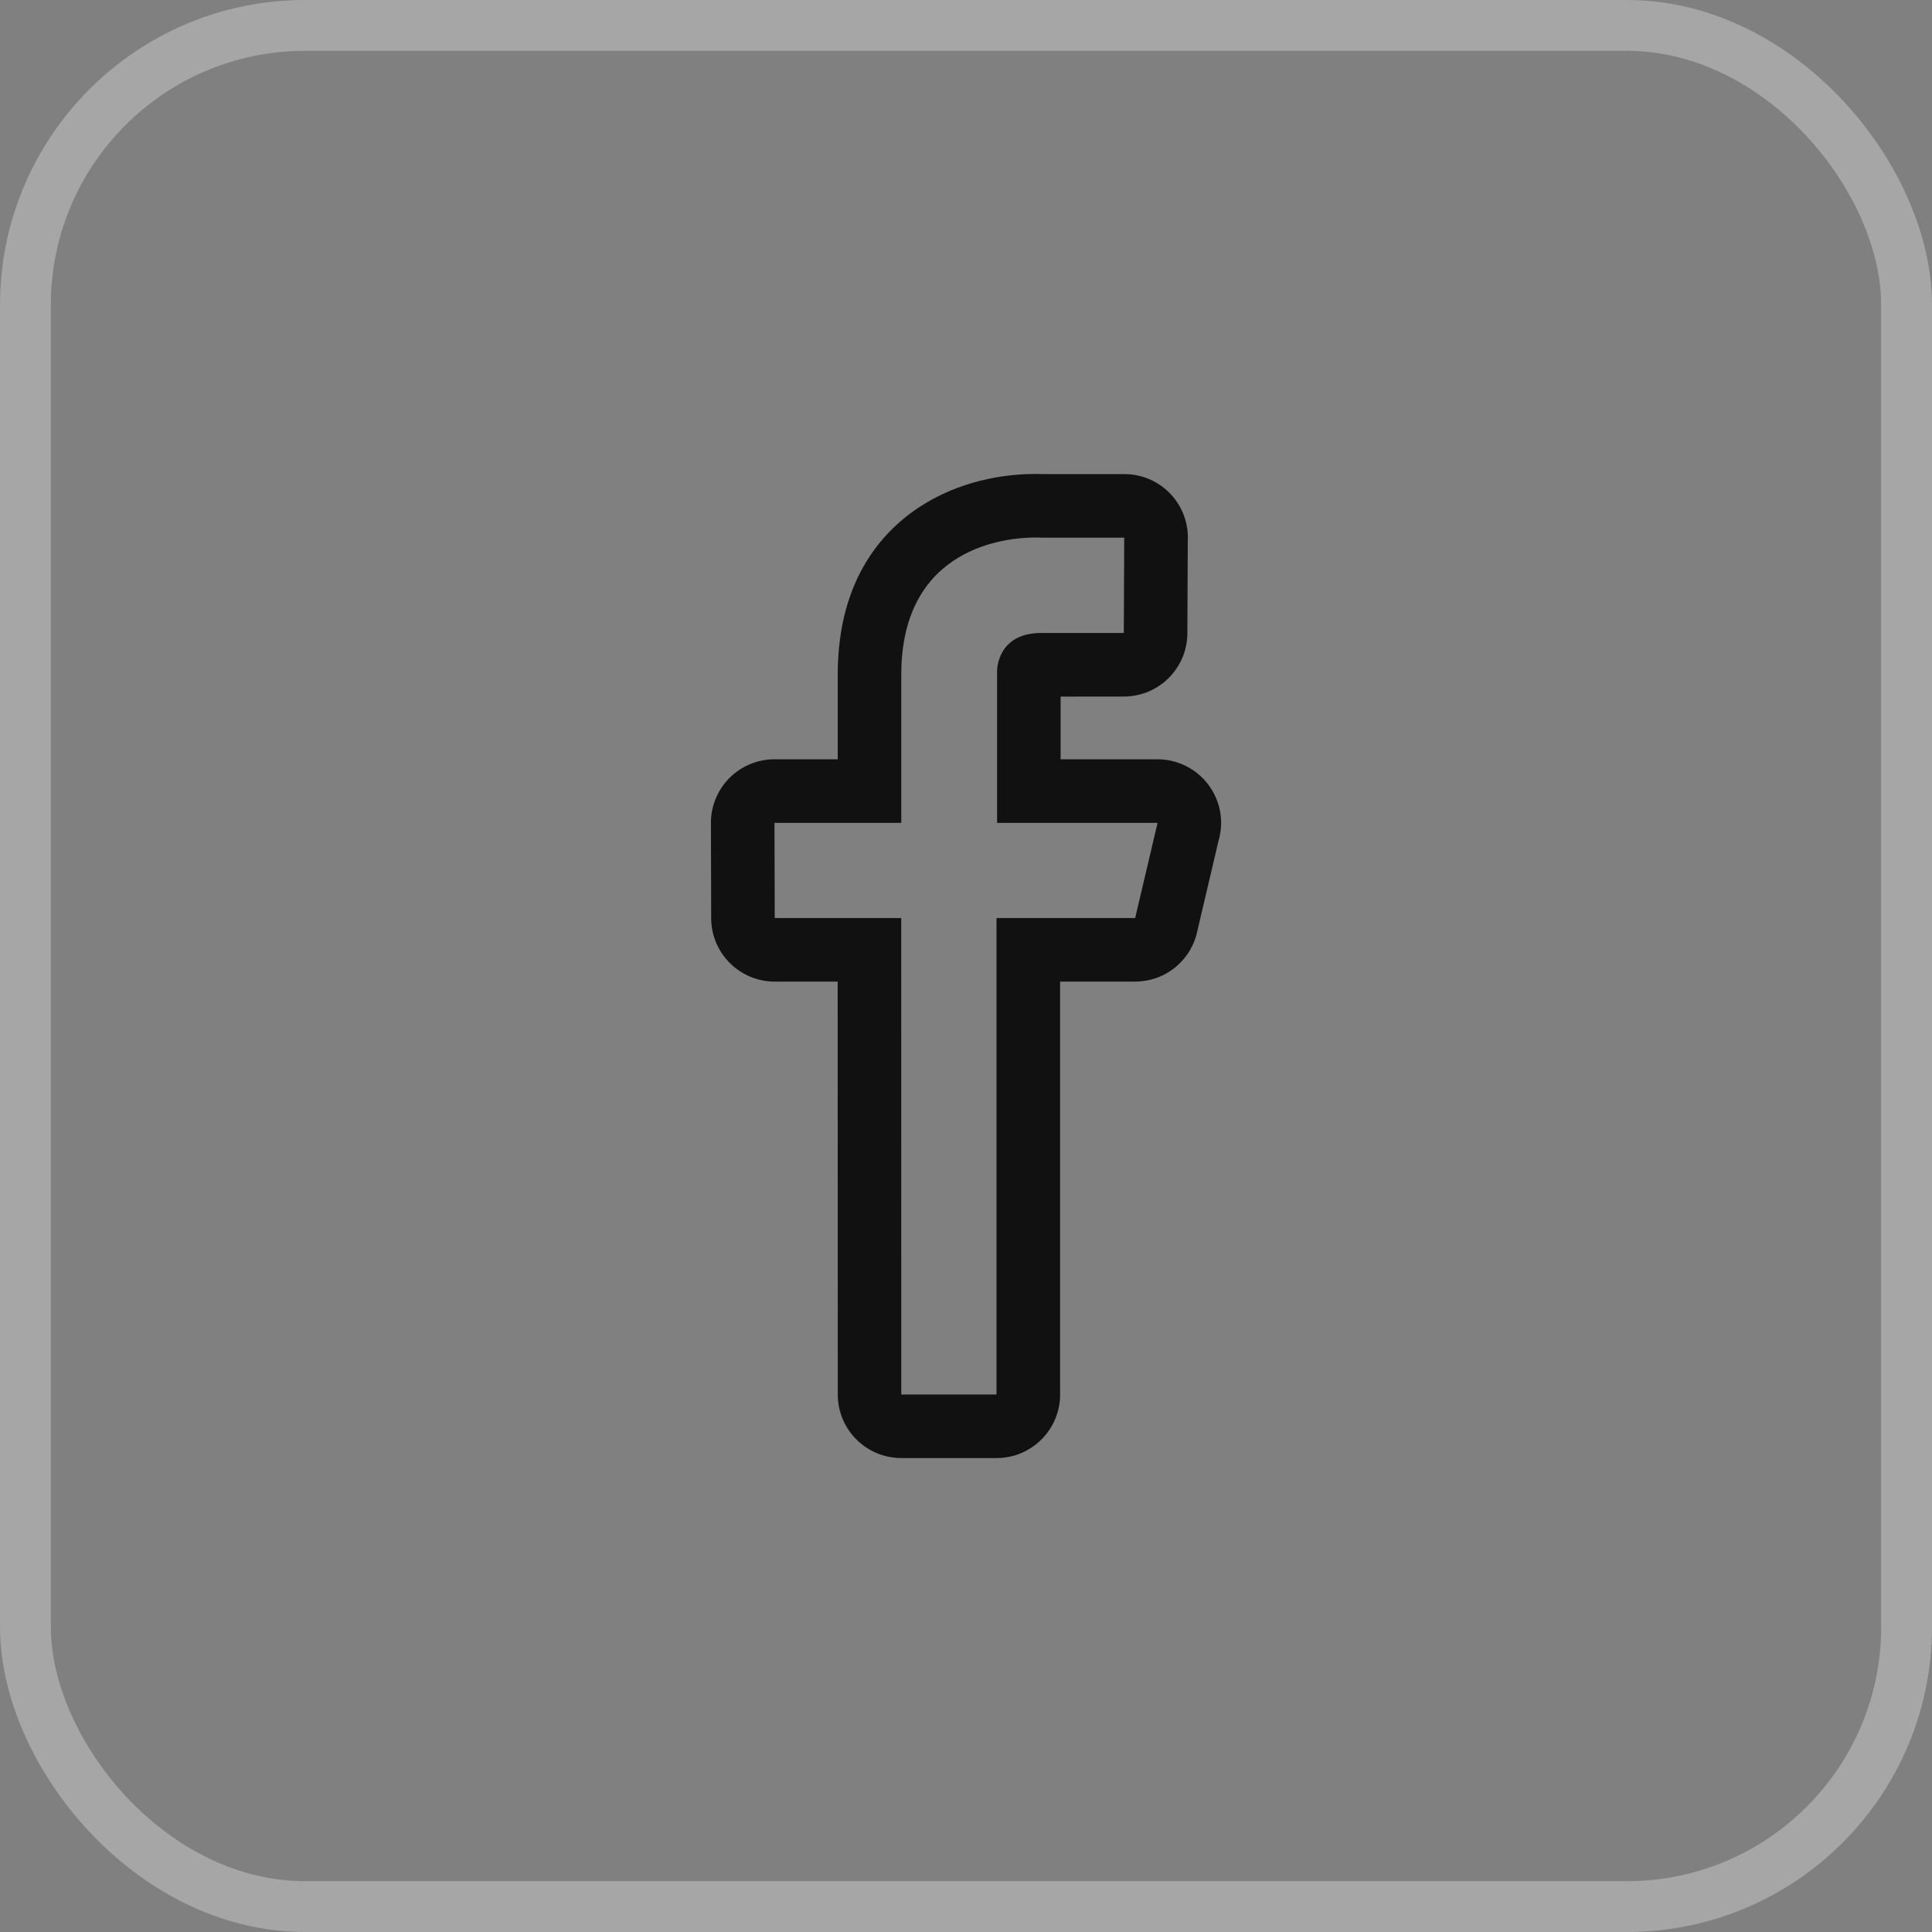 <svg width="38" height="38" viewBox="0 0 38 38" fill="none" xmlns="http://www.w3.org/2000/svg">
<rect x="0" y="0" width="38" height="38" fill="#808080" stroke="none"/>
<rect x="0.5" y="0.5" width="37" height="37" rx="5.5" stroke="white" stroke-opacity="0.3"/>
<path d="M20.363 10.572C20.437 10.572 20.48 10.575 20.48 10.575H22.112L22.104 12.45H20.482C19.59 12.45 19.611 13.212 19.611 13.212V16.185H22.768L22.327 18.057H19.6V27.428H17.727L17.726 18.057H15.238L15.233 16.185H17.727V13.271C17.727 10.73 19.837 10.572 20.363 10.572ZM20.363 9.322C19.913 9.322 19.035 9.397 18.203 9.898C17.416 10.372 16.477 11.342 16.477 13.271V14.934H15.233C14.901 14.934 14.582 15.067 14.347 15.302C14.231 15.418 14.139 15.557 14.077 15.709C14.014 15.861 13.982 16.024 13.983 16.189L13.988 18.061C13.99 18.75 14.55 19.307 15.238 19.307H16.476L16.478 27.428C16.478 28.118 17.037 28.678 17.728 28.678H19.601C20.291 28.678 20.851 28.118 20.851 27.428V19.307H22.327C22.882 19.307 23.37 18.941 23.527 18.409L23.967 16.537C24.078 16.159 24.005 15.75 23.768 15.436C23.652 15.28 23.501 15.154 23.327 15.067C23.154 14.98 22.962 14.934 22.768 14.934H20.861V13.701L22.104 13.7C22.792 13.7 23.351 13.145 23.354 12.456L23.362 10.645C23.363 10.621 23.364 10.598 23.364 10.575C23.364 9.885 22.806 9.325 22.115 9.325H20.515C20.479 9.324 20.427 9.322 20.363 9.322Z" fill="#111111"/>
</svg>
